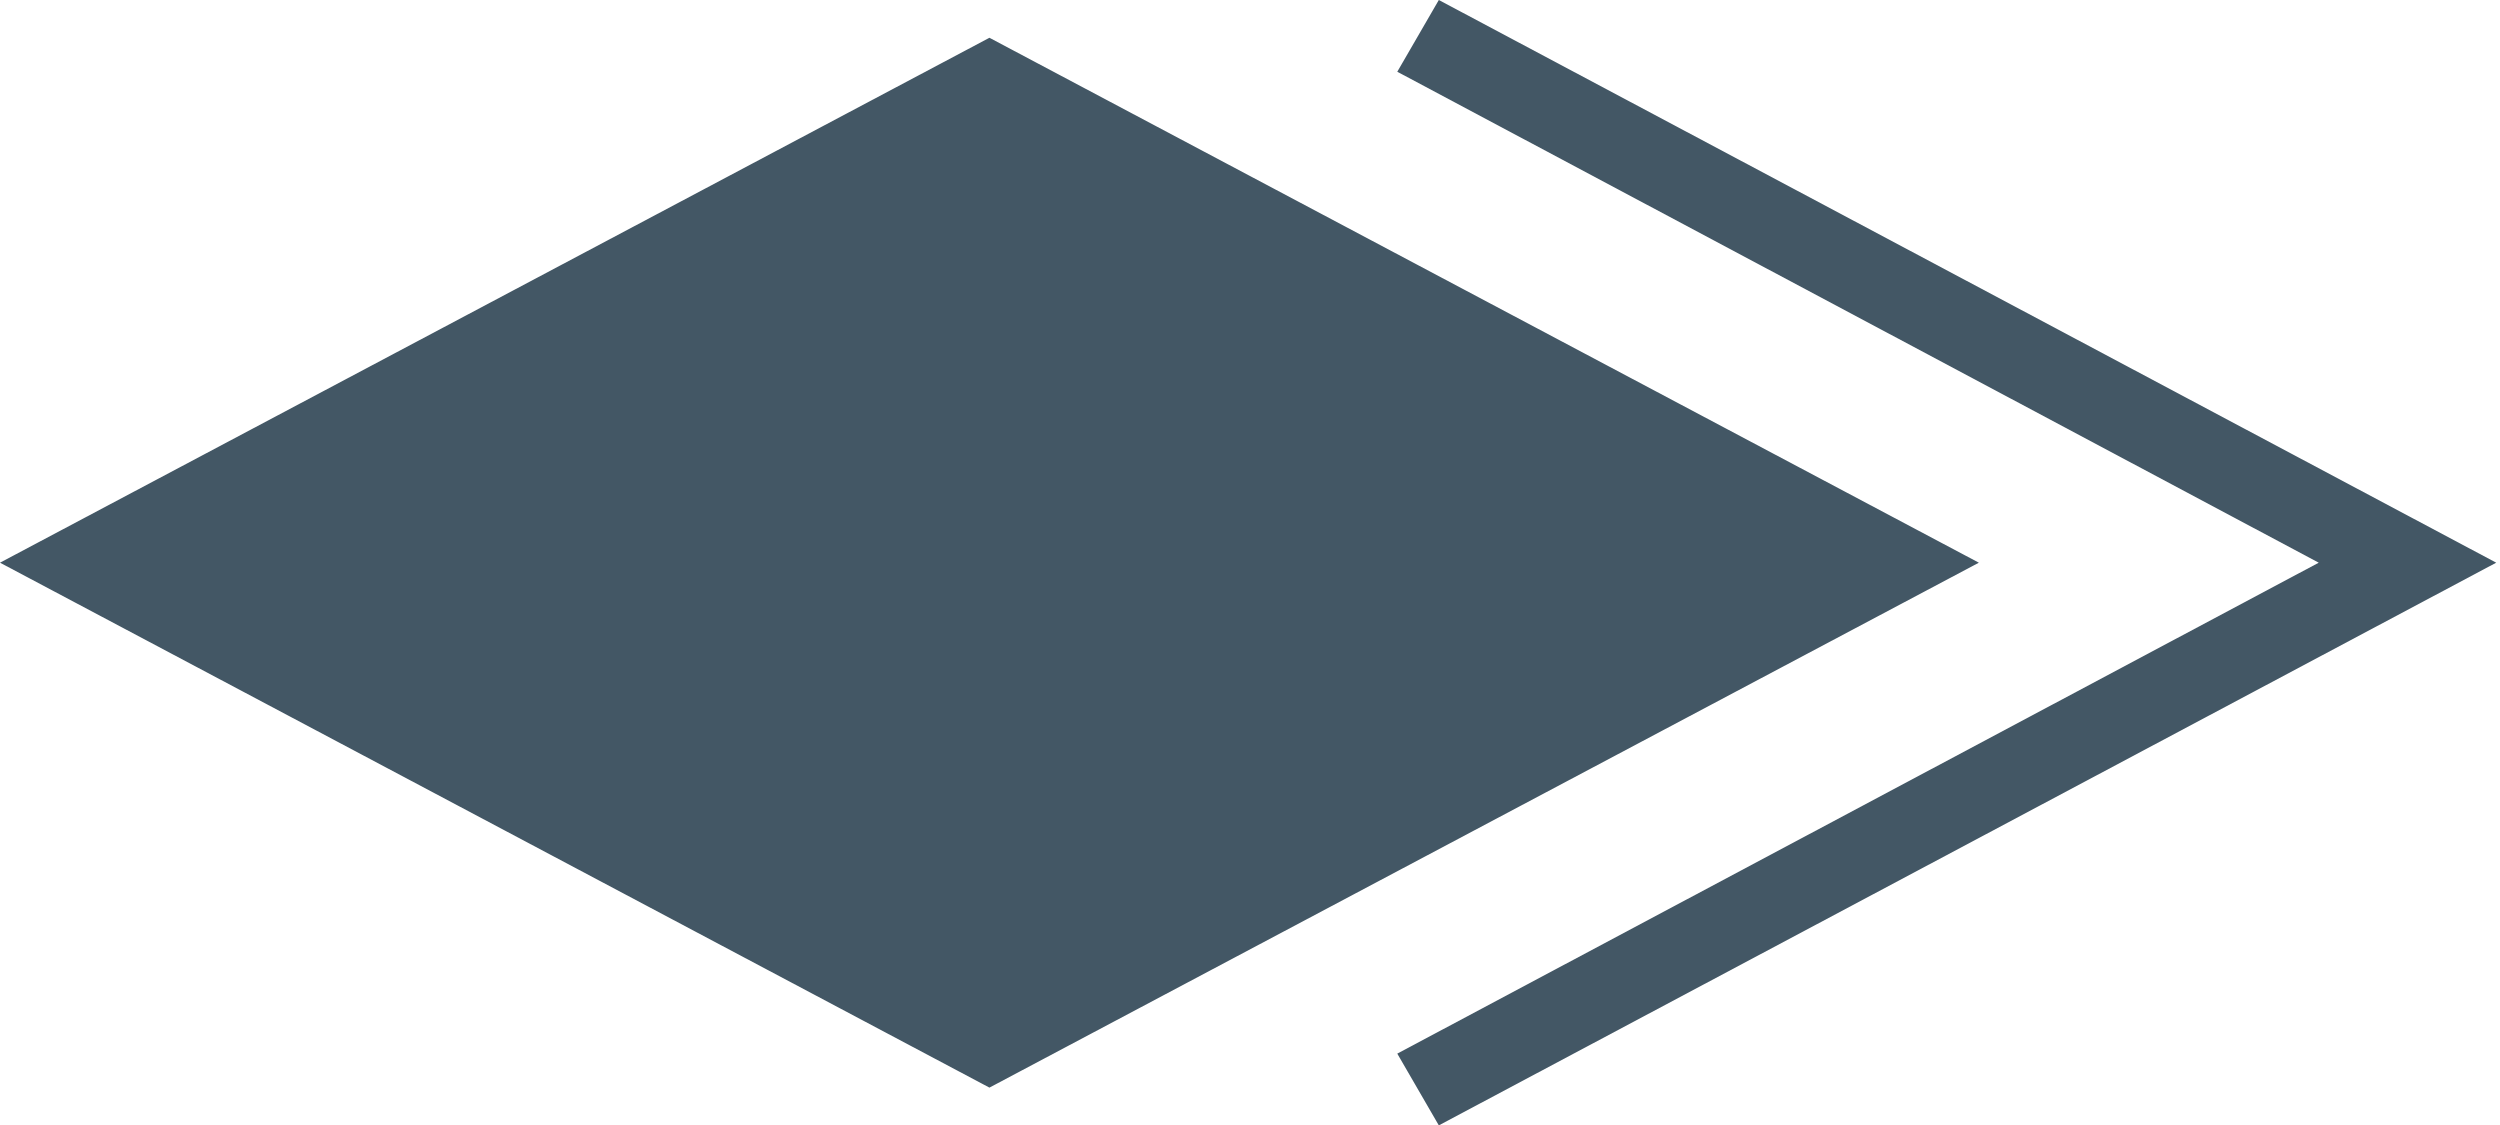 <svg version="1.1" id="Layer_1" xmlns="http://www.w3.org/2000/svg" x="0" y="0" viewBox="0 0 66.2 29.8" xml:space="preserve"><style>.st0{fill:#435765}</style><path class="st0" d="M26.2 1L0 14.9l26.2 13.9 26.2-13.9z"/><path class="st0" d="M38.1 29.8L37 27.9l24.4-13L37 1.9 38.1 0l28 14.9z"/></svg>